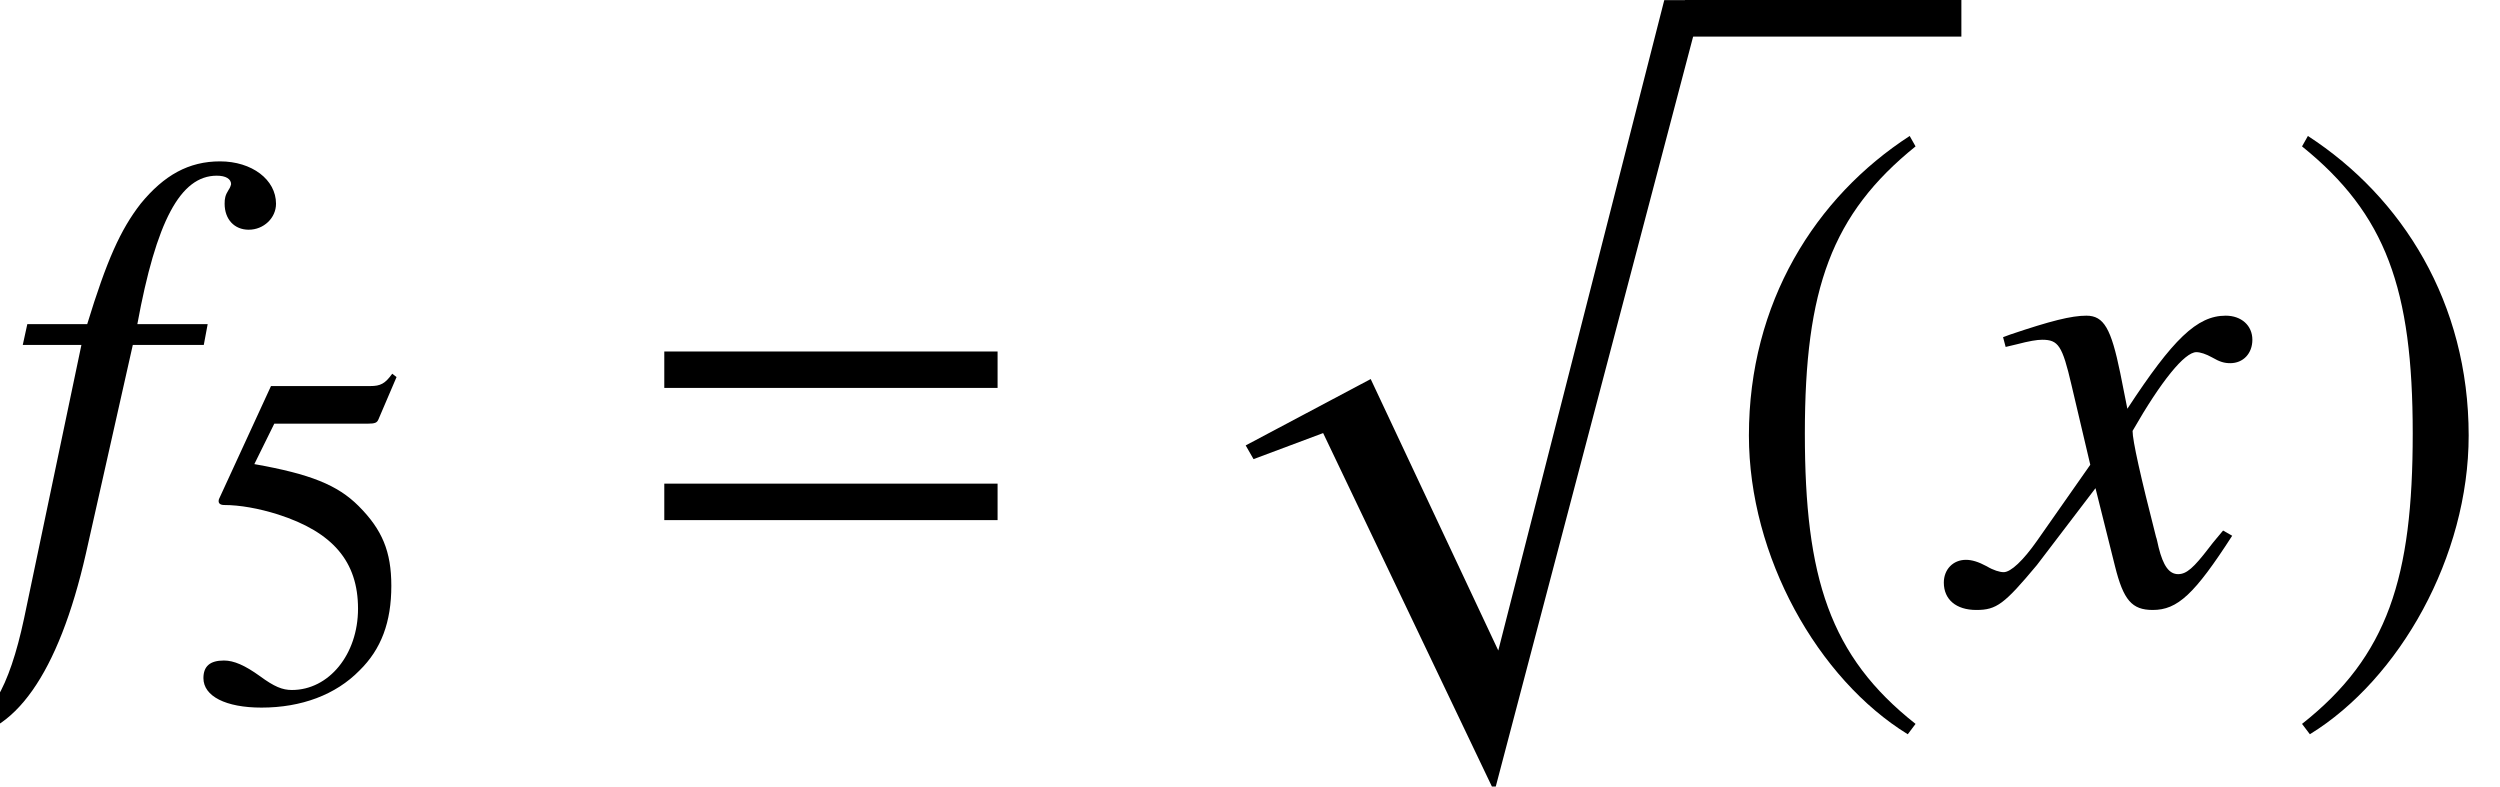 <?xml version='1.0' encoding='UTF-8'?>
<!-- This file was generated by dvisvgm 2.13.3 -->
<svg version='1.1' xmlns='http://www.w3.org/2000/svg' xmlns:xlink='http://www.w3.org/1999/xlink' width='41.736pt' height='13.131pt' viewBox='72.633 58.679 41.736 13.131'>
<defs>
<path id='g1-61' d='M5.999-3.587V-4.195H.435V-3.587H5.999ZM5.999-1.38V-1.989H.435V-1.38H5.999Z'/>
<path id='g7-185' d='M3.206-7.793C1.63-6.771 .522-5.01 .522-2.793C.522-.772 1.674 1.272 3.174 2.195L3.304 2.022C1.869 .891 1.456-.424 1.456-2.826C1.456-5.239 1.902-6.488 3.304-7.619L3.206-7.793Z'/>
<path id='g7-186' d='M.413-7.793L.315-7.619C1.717-6.488 2.163-5.239 2.163-2.826C2.163-.424 1.75 .891 .315 2.022L.446 2.195C1.945 1.272 3.097-.772 3.097-2.793C3.097-5.01 1.989-6.771 .413-7.793Z'/>
<path id='g4-112' d='M8.282-.609H7.64L4.869 10.249L2.739 5.717L.652 6.825L.783 7.054L1.945 6.619L4.804 12.607L8.282-.609Z'/>
<path id='g10-53' d='M4.608-6.662C4.608-7.064 4.206-7.369 3.673-7.369C3.152-7.369 2.739-7.14 2.348-6.662C2.011-6.228 1.782-5.717 1.456-4.652H.456L.38-4.304H1.359L.402 .261C.152 1.435-.196 2.022-.652 2.022C-.783 2.022-.869 1.945-.869 1.848C-.869 1.804-.859 1.782-.826 1.728C-.783 1.663-.772 1.619-.772 1.554C-.772 1.326-.967 1.141-1.196 1.141S-1.598 1.337-1.598 1.587C-1.598 1.967-1.228 2.25-.739 2.25C.228 2.25 .978 1.185 1.435-.826L2.217-4.304H3.402L3.467-4.652H2.293C2.608-6.369 3.011-7.13 3.619-7.13C3.771-7.13 3.858-7.075 3.858-6.988C3.858-6.988 3.847-6.934 3.815-6.891C3.76-6.804 3.75-6.749 3.75-6.662C3.75-6.401 3.913-6.228 4.152-6.228C4.402-6.228 4.608-6.423 4.608-6.662Z'/>
<path id='g10-71' d='M4.521-1.119L4.369-1.206C4.282-1.098 4.228-1.043 4.13-.913C3.88-.587 3.76-.478 3.619-.478C3.467-.478 3.369-.619 3.293-.924C3.271-1.022 3.26-1.076 3.25-1.098C2.989-2.119 2.858-2.706 2.858-2.869C3.337-3.706 3.728-4.184 3.923-4.184C3.989-4.184 4.086-4.152 4.184-4.097C4.315-4.021 4.391-4 4.489-4C4.706-4 4.858-4.163 4.858-4.391C4.858-4.63 4.673-4.793 4.413-4.793C3.934-4.793 3.532-4.402 2.771-3.239L2.652-3.837C2.5-4.576 2.38-4.793 2.087-4.793C1.837-4.793 1.489-4.706 .815-4.478L.696-4.434L.739-4.271L.924-4.315C1.13-4.369 1.261-4.391 1.348-4.391C1.619-4.391 1.685-4.293 1.837-3.641L2.152-2.304L1.261-1.032C1.032-.706 .826-.511 .706-.511C.641-.511 .533-.543 .424-.609C.283-.685 .174-.717 .076-.717C-.141-.717-.293-.554-.293-.337C-.293-.054-.087 .12 .25 .12S.717 .022 1.261-.63L2.239-1.913L2.565-.609C2.706-.043 2.848 .12 3.195 .12C3.608 .12 3.891-.141 4.521-1.119Z'/>
<path id='g14-53' d='M3.478-5.407L3.406-5.463C3.287-5.296 3.208-5.257 3.041-5.257H1.382L.516-3.375C.508-3.359 .508-3.335 .508-3.335C.508-3.295 .54-3.271 .603-3.271C.858-3.271 1.175-3.216 1.501-3.113C2.414-2.819 2.835-2.327 2.835-1.54C2.835-.778 2.35-.183 1.731-.183C1.572-.183 1.437-.238 1.199-.413C.945-.596 .762-.675 .596-.675C.365-.675 .254-.58 .254-.381C.254-.079 .627 .111 1.223 .111C1.89 .111 2.462-.103 2.859-.508C3.224-.865 3.391-1.318 3.391-1.922C3.391-2.493 3.24-2.859 2.843-3.256C2.493-3.605 2.041-3.788 1.104-3.954L1.437-4.629H2.994C3.121-4.629 3.152-4.645 3.176-4.701L3.478-5.407Z'/>
</defs>
<g id='page1'>
<use x='72.633' y='68.742' xlink:href='#g10-53'/>
<use x='75.775' y='70.381' xlink:href='#g14-53'/>
<use x='83.288' y='68.742' xlink:href='#g1-61'/>
<use x='92.777' y='59.29' xlink:href='#g4-112'/>
<rect x='100.762' y='58.679' height='.611' width='4.615'/>
<use x='101.308' y='68.742' xlink:href='#g7-185'/>
<use x='105.377' y='68.742' xlink:href='#g10-71'/>
<use x='110.749' y='68.742' xlink:href='#g7-186'/>
</g>
</svg><!--Rendered by QuickLaTeX.com-->
